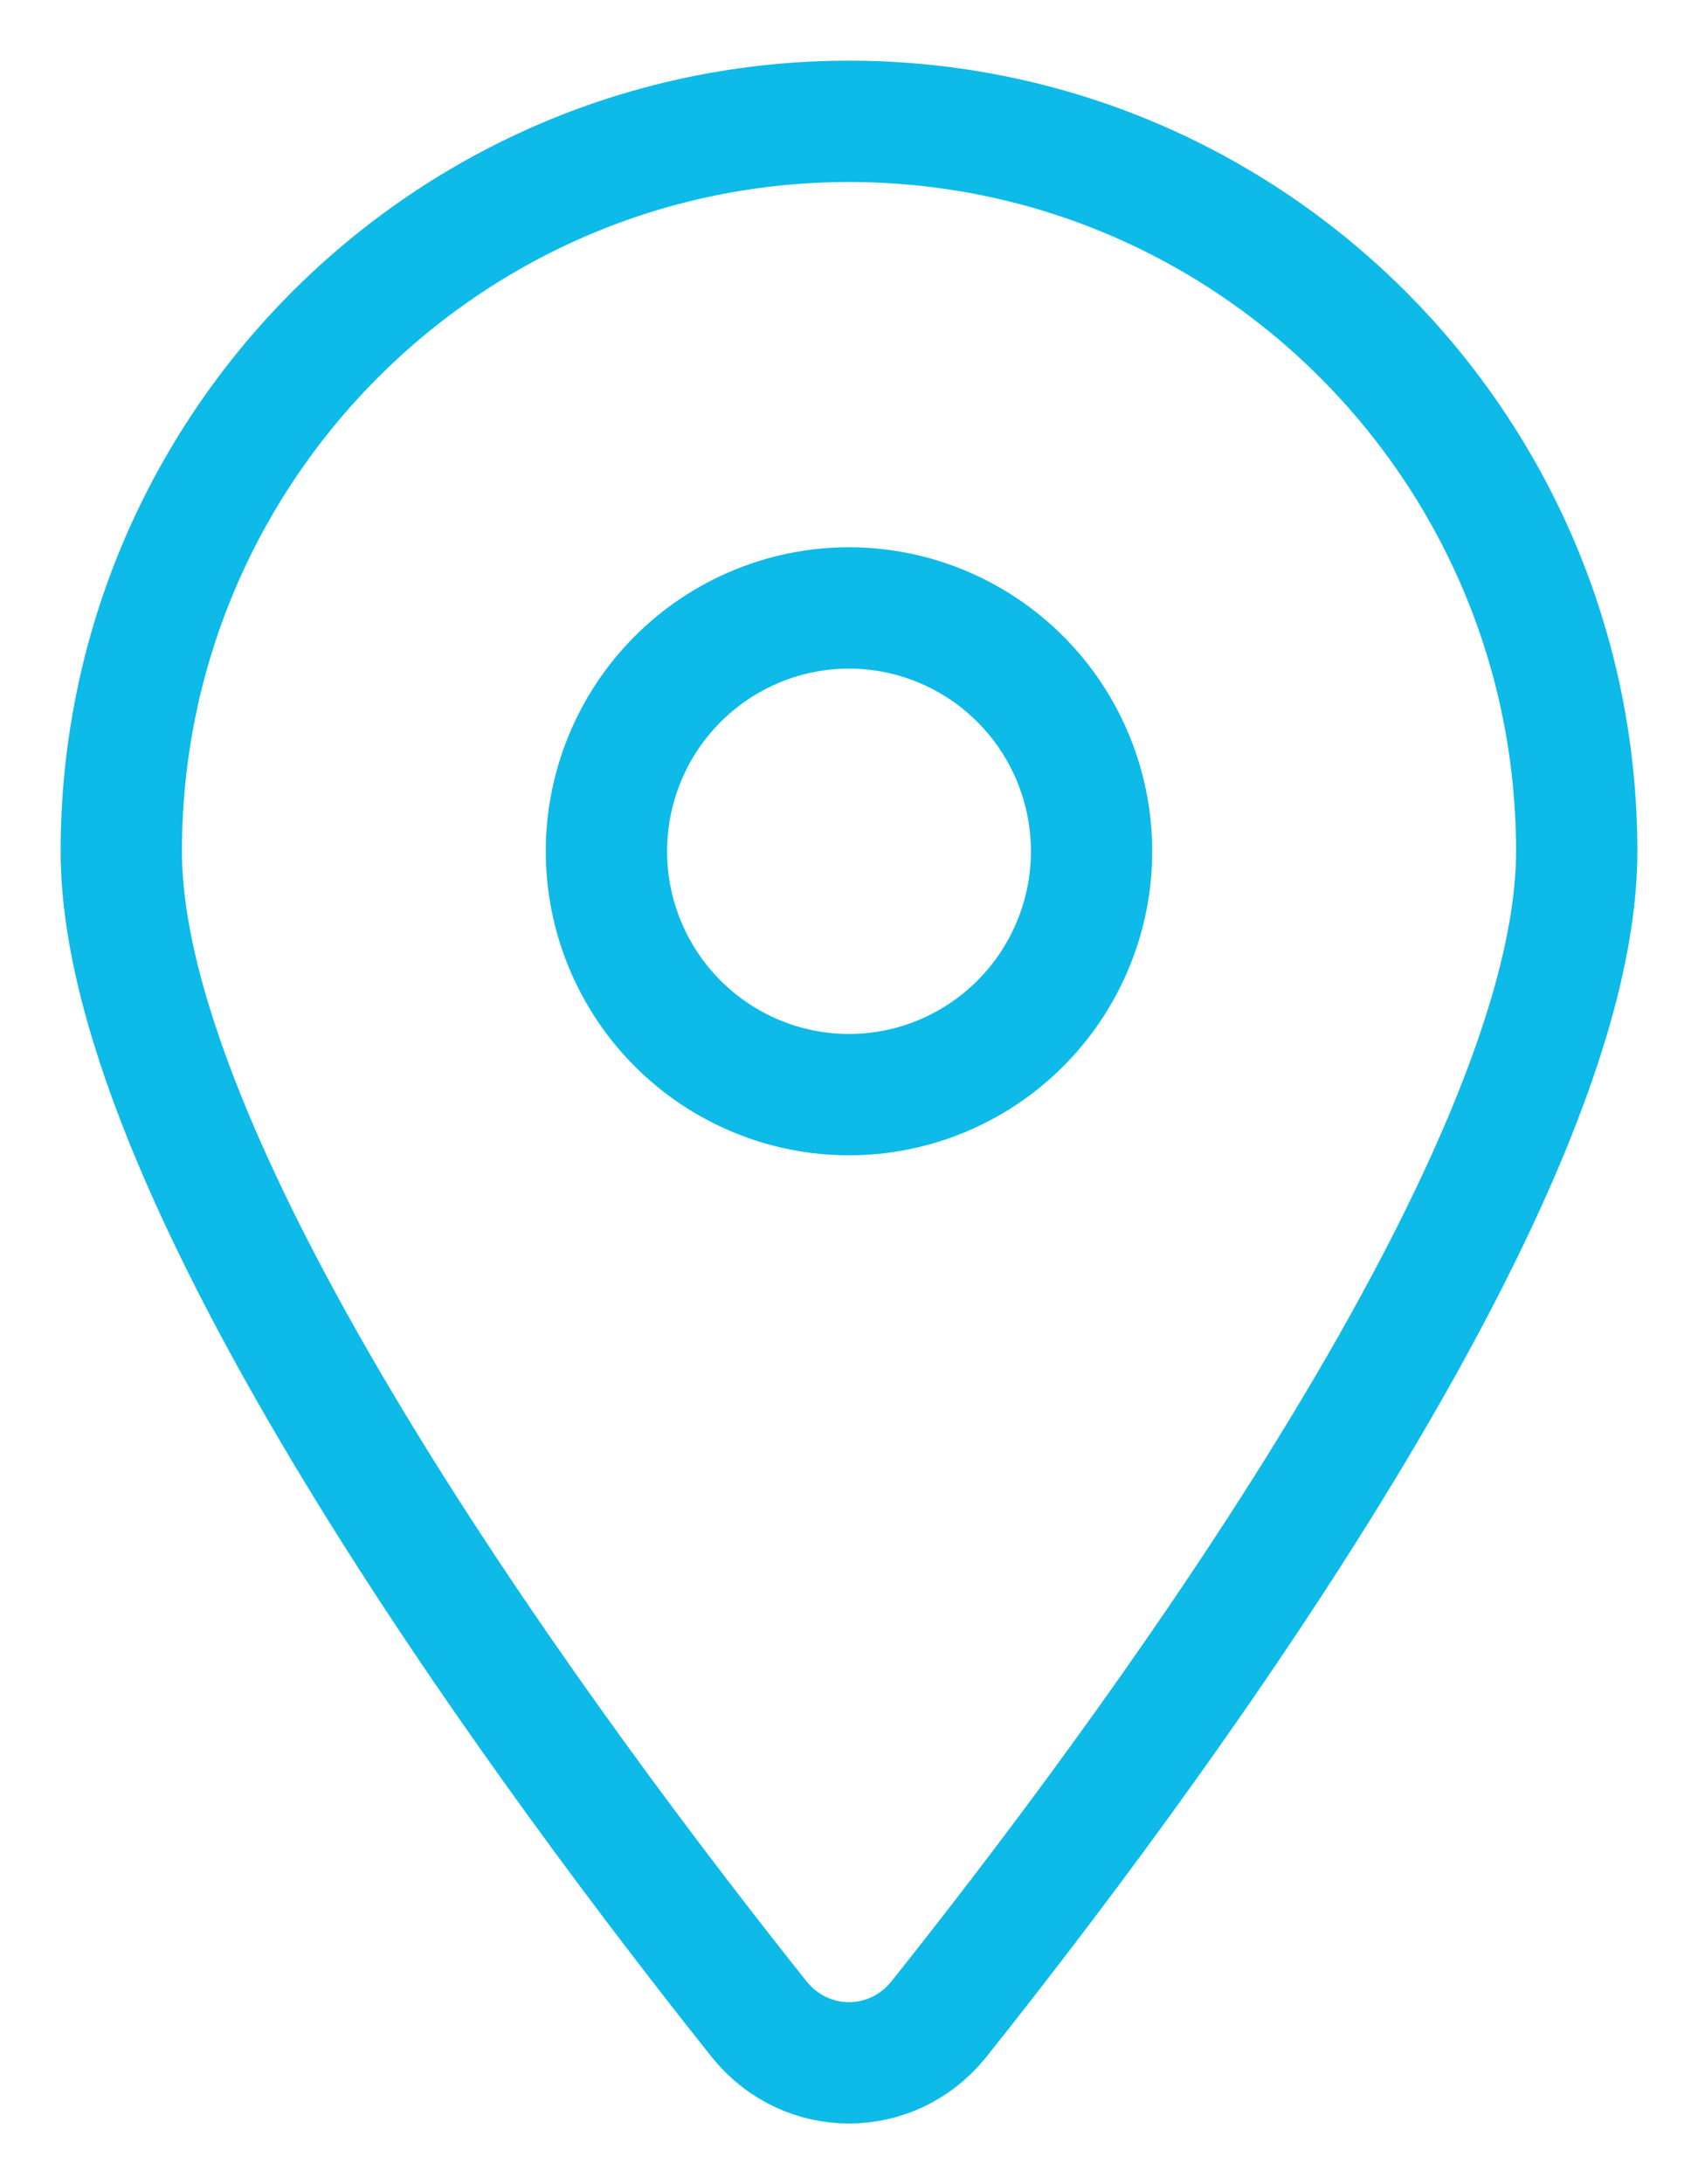 <svg width="14" height="18" viewBox="0 0 14 18" fill="none" xmlns="http://www.w3.org/2000/svg">
<path d="M7.741 16.64C9.344 14.629 13 9.754 13 7.016C13 3.694 10.312 1 7 1C3.688 1 1 3.694 1 7.016C1 9.754 4.656 14.629 6.259 16.64C6.644 17.12 7.356 17.12 7.741 16.64ZM7 5.01C7.53 5.01 8.039 5.222 8.414 5.598C8.789 5.974 9 6.484 9 7.016C9 7.547 8.789 8.057 8.414 8.433C8.039 8.809 7.53 9.021 7 9.021C6.47 9.021 5.961 8.809 5.586 8.433C5.211 8.057 5 7.547 5 7.016C5 6.484 5.211 5.974 5.586 5.598C5.961 5.222 6.47 5.01 7 5.01Z" stroke="#0DBAE8"/>
</svg>
